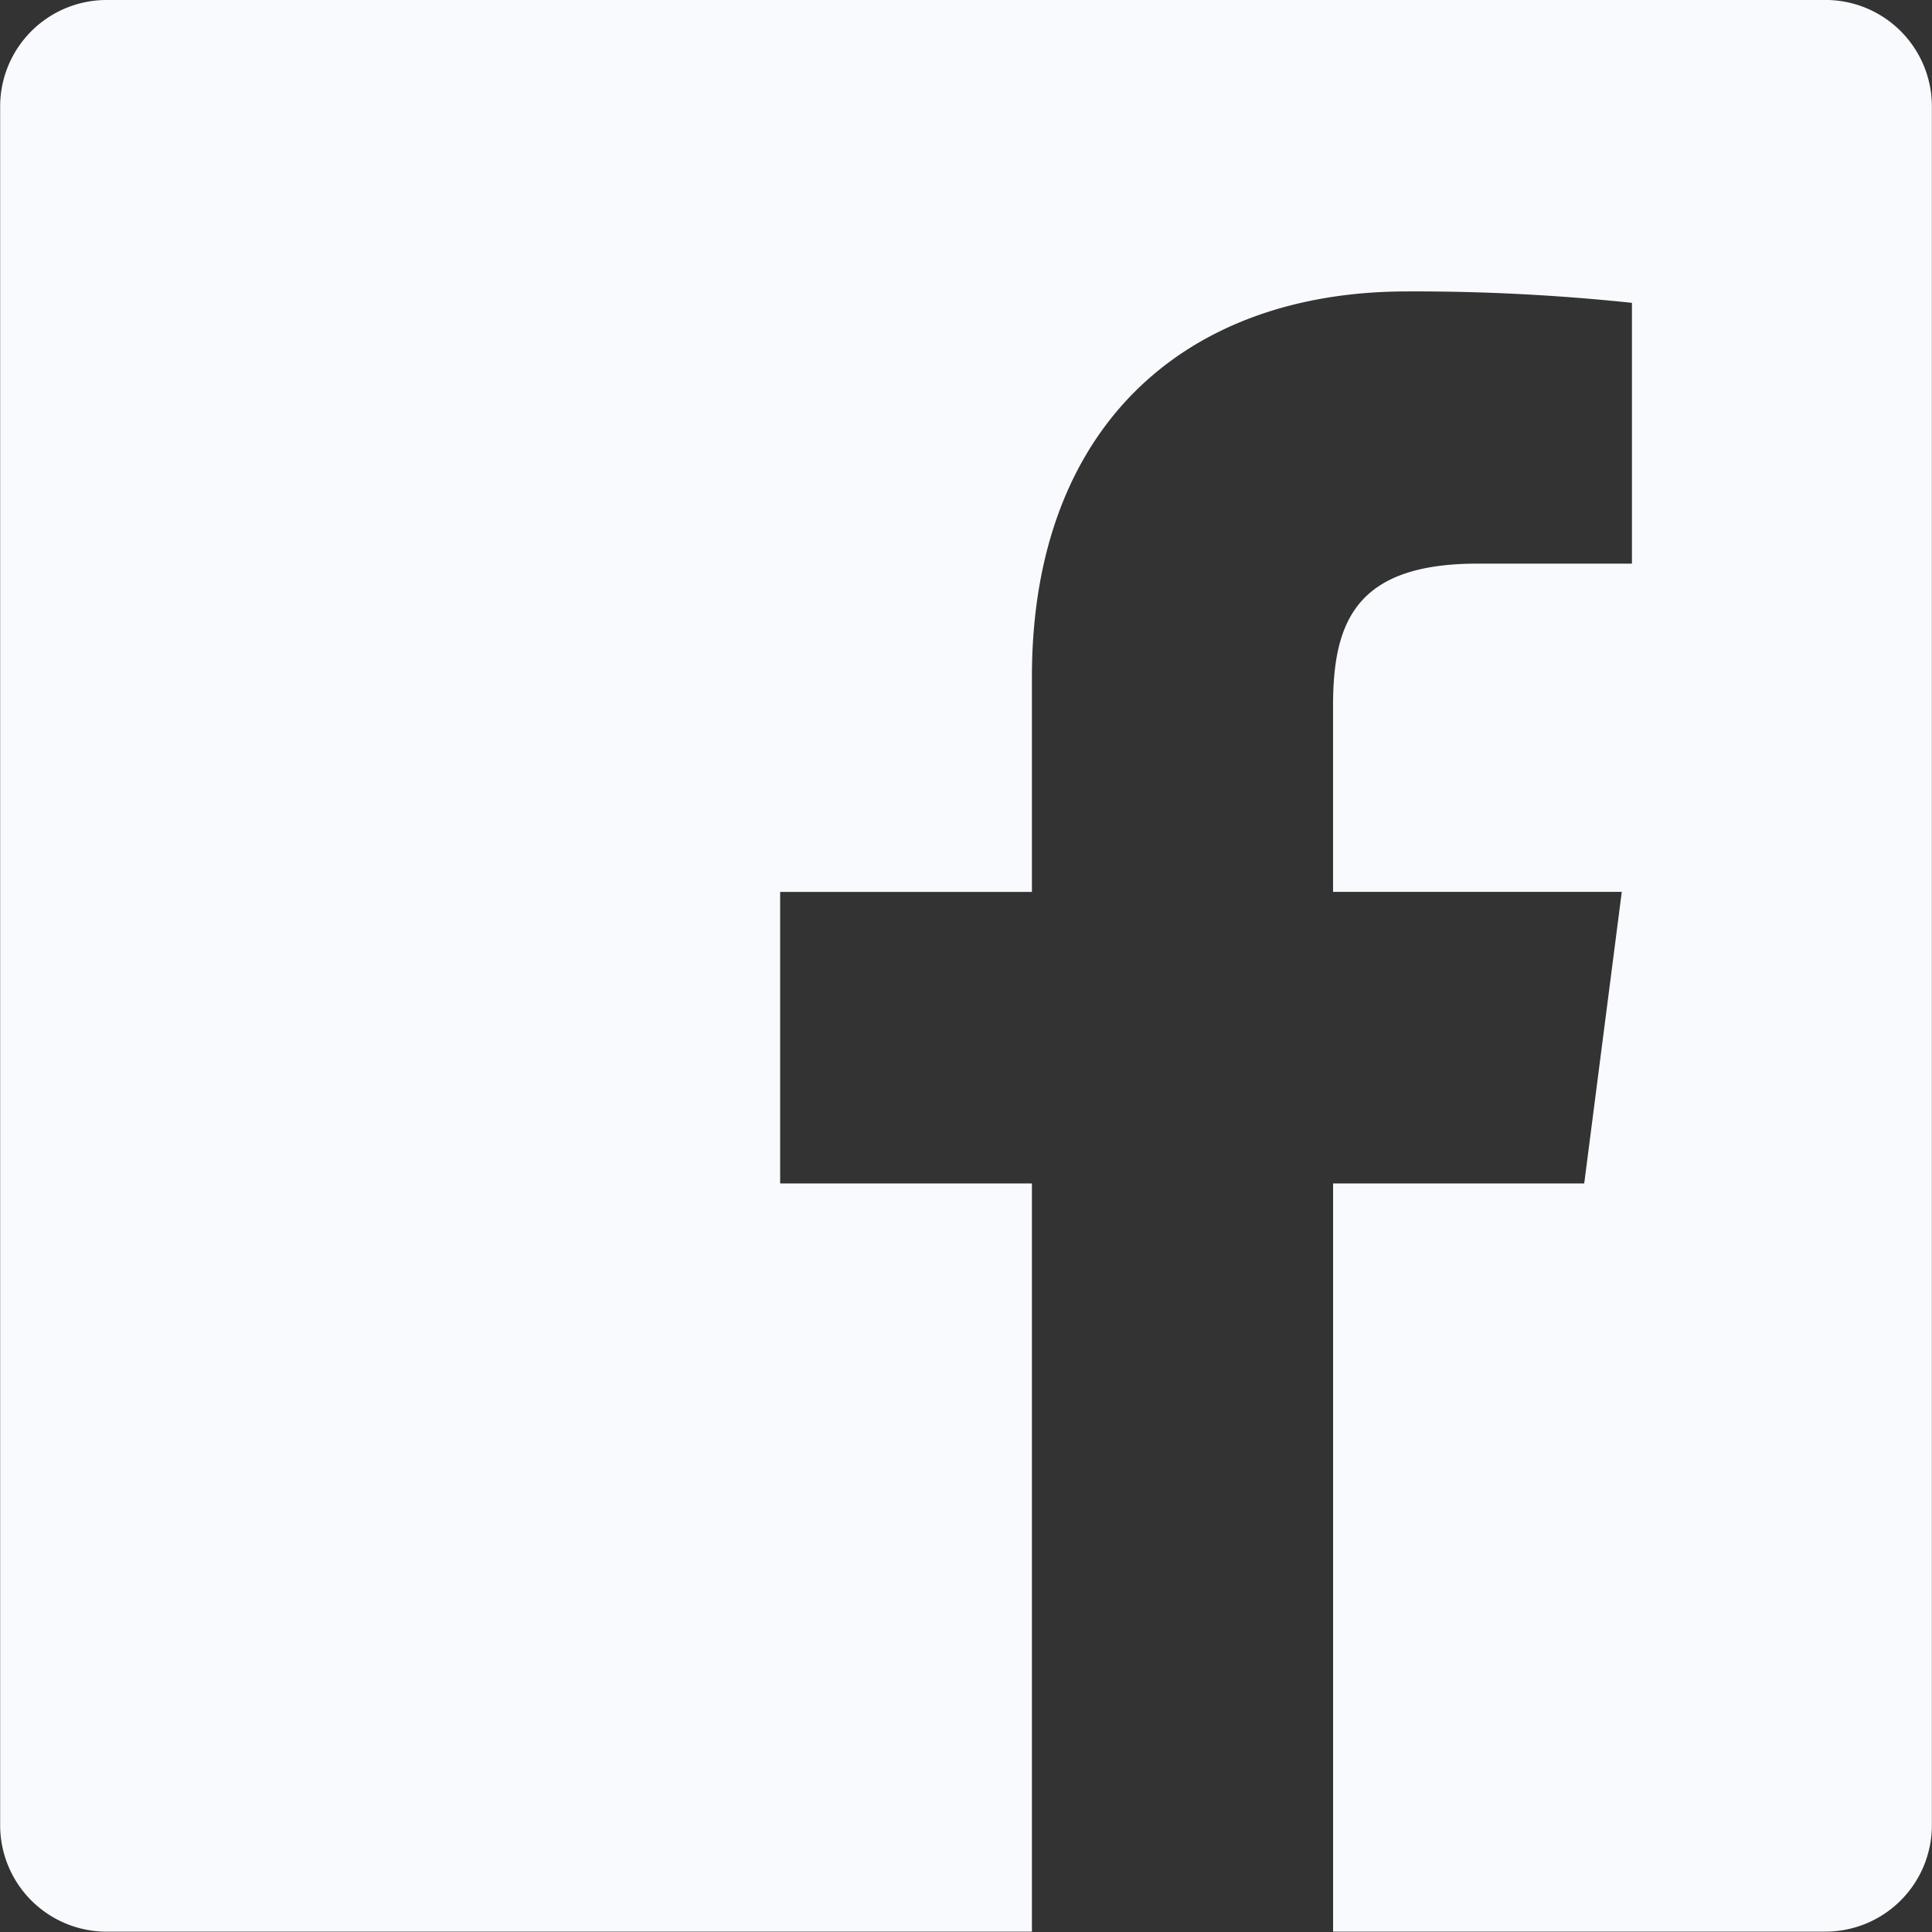<svg xmlns="http://www.w3.org/2000/svg" xmlns:xlink="http://www.w3.org/1999/xlink" width="50.814" height="50.814" viewBox="0 0 50.814 50.814">
  <rect x="0" y="0" width="50.814" height="50.814" fill="#333333" stroke="none"/>
  <defs>
    <clipPath id="clip-path">
      <rect id="Rectangle_16" data-name="Rectangle 16" width="50.814" height="50.814" fill="#f8fafd"/>
    </clipPath>
  </defs>
  <g id="Group_91" data-name="Group 91" transform="translate(-4316.912 889.794)">
    <g id="Group_90" data-name="Group 90" transform="translate(4316.912 -889.794)" clip-path="url(#clip-path)">
      <path id="Path_105" data-name="Path 105" d="M4364.921-889.793h-45.205a2.8,2.8,0,0,0-2.8,2.8v45.205a2.8,2.8,0,0,0,2.8,2.8h24.337v-19.678h-6.622v-7.669h6.622v-5.656c0-6.563,4.008-10.137,9.863-10.137a54.351,54.351,0,0,1,5.918.3v6.859l-4.061,0c-3.184,0-3.8,1.513-3.8,3.733v4.9h7.594l-.988,7.669h-6.605v19.678h12.949a2.8,2.8,0,0,0,2.8-2.8v-45.205a2.8,2.8,0,0,0-2.8-2.8" transform="translate(-4316.912 889.793)" fill="#f8fafd"/>
    </g>
  </g>
</svg>
